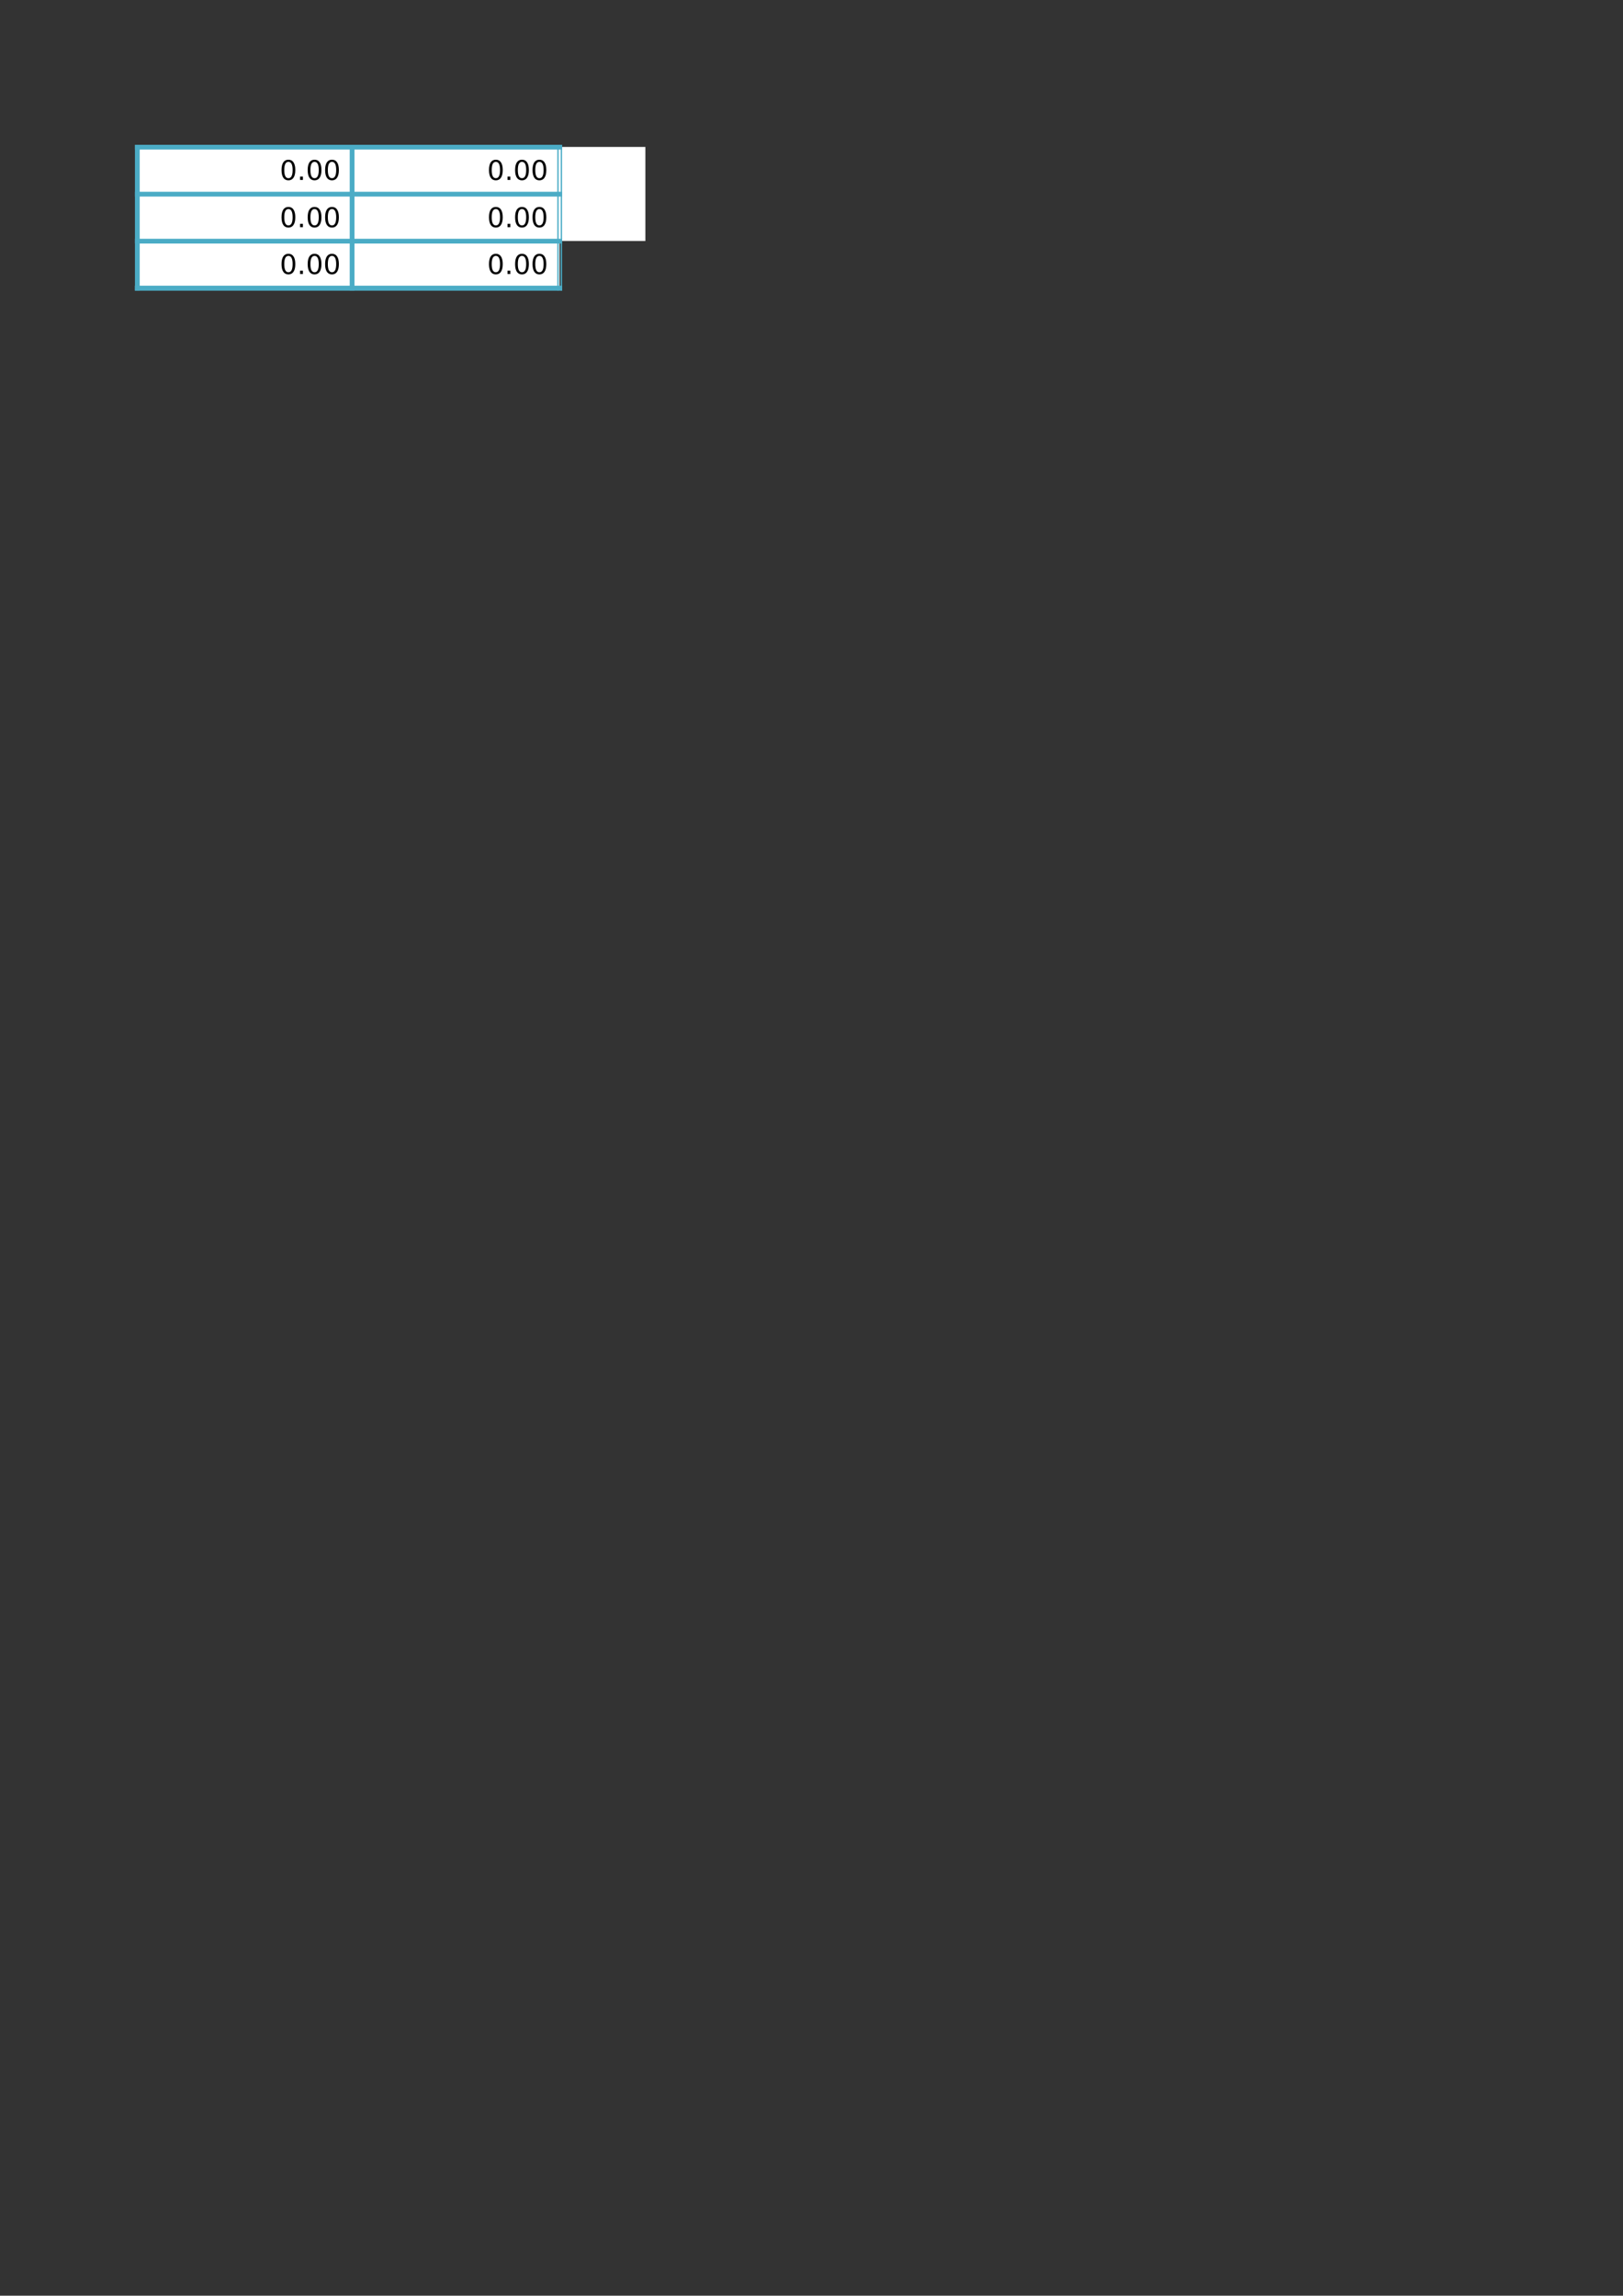 <?xml version="1.0" encoding="UTF-8"?>
<svg xmlns="http://www.w3.org/2000/svg" xmlns:xlink="http://www.w3.org/1999/xlink" width="595.304pt" height="841.89pt" viewBox="0 0 595.304 841.89" version="1.1">
<rect x="0" y="0" width="595.304" height="841.89" fill="#333333" stroke="none"/>
<defs>
<g>
<symbol overflow="visible" id="glyph0-0">
<path style="stroke:none;" d="M 0.5 1.766 L 0.5 -7.047 L 5.5 -7.047 L 5.5 1.766 Z M 1.062 1.219 L 4.938 1.219 L 4.938 -6.484 L 1.062 -6.484 Z M 1.062 1.219 "/>
</symbol>
<symbol overflow="visible" id="glyph0-1">
<path style="stroke:none;" d="M 3.172 -6.641 C 2.672 -6.641 2.289 -6.391 2.031 -5.891 C 1.781 -5.391 1.656 -4.641 1.656 -3.641 C 1.656 -2.641 1.781 -1.891 2.031 -1.391 C 2.289 -0.891 2.672 -0.641 3.172 -0.641 C 3.691 -0.641 4.078 -0.891 4.328 -1.391 C 4.586 -1.891 4.719 -2.641 4.719 -3.641 C 4.719 -4.641 4.586 -5.391 4.328 -5.891 C 4.078 -6.391 3.691 -6.641 3.172 -6.641 Z M 3.172 -7.422 C 3.992 -7.422 4.617 -7.098 5.047 -6.453 C 5.484 -5.805 5.703 -4.867 5.703 -3.641 C 5.703 -2.41 5.484 -1.473 5.047 -0.828 C 4.617 -0.18 3.992 0.141 3.172 0.141 C 2.359 0.141 1.734 -0.18 1.297 -0.828 C 0.867 -1.473 0.656 -2.41 0.656 -3.641 C 0.656 -4.867 0.867 -5.805 1.297 -6.453 C 1.734 -7.098 2.359 -7.422 3.172 -7.422 Z M 3.172 -7.422 "/>
</symbol>
<symbol overflow="visible" id="glyph0-2">
<path style="stroke:none;" d="M 1.062 -1.234 L 2.094 -1.234 L 2.094 0 L 1.062 0 Z M 1.062 -1.234 "/>
</symbol>
<symbol overflow="visible" id="glyph0-3">
<path style="stroke:none;" d=""/>
</symbol>
</g>
</defs>
<g id="surface41">
<path style=" stroke:none;fill-rule:evenodd;fill:rgb(100%,100%,100%);fill-opacity:1;" d="M 50.398 88.383 L 236.723 88.383 L 236.723 53.887 L 50.398 53.887 Z M 50.398 88.383 "/>
<path style=" stroke:none;fill-rule:evenodd;fill:rgb(100%,100%,100%);fill-opacity:1;" d="M 50.398 105.621 L 205.227 105.621 L 205.227 88.355 L 50.398 88.355 Z M 50.398 105.621 "/>
<path style="fill:none;stroke-width:1.75;stroke-linecap:butt;stroke-linejoin:round;stroke:rgb(29.411%,67.45%,77.646%);stroke-opacity:1;stroke-miterlimit:10;" d="M 49.492 787.917 L 206.164 787.917 " transform="matrix(1,0,0,-1,0,841.89)"/>
<path style="fill:none;stroke-width:1.75;stroke-linecap:butt;stroke-linejoin:round;stroke:rgb(29.411%,67.45%,77.646%);stroke-opacity:1;stroke-miterlimit:10;" d="M 50.371 788.796 L 50.371 735.335 " transform="matrix(1,0,0,-1,0,841.89)"/>
<path style="fill:none;stroke-width:1.75;stroke-linecap:butt;stroke-linejoin:round;stroke:rgb(29.411%,67.45%,77.646%);stroke-opacity:1;stroke-miterlimit:10;" d="M 129.145 788.796 L 129.145 735.335 " transform="matrix(1,0,0,-1,0,841.89)"/>
<path style="fill:none;stroke-width:0.5;stroke-linecap:butt;stroke-linejoin:round;stroke:rgb(29.411%,67.45%,77.646%);stroke-opacity:1;stroke-miterlimit:10;" d="M 205.91 788.796 L 205.91 735.335 " transform="matrix(1,0,0,-1,0,841.89)"/>
<path style="fill:none;stroke-width:0.5;stroke-linecap:butt;stroke-linejoin:round;stroke:rgb(29.411%,67.45%,77.646%);stroke-opacity:1;stroke-miterlimit:10;" d="M 204.66 788.796 L 204.66 735.335 " transform="matrix(1,0,0,-1,0,841.89)"/>
<path style="fill:none;stroke-width:1.75;stroke-linecap:butt;stroke-linejoin:round;stroke:rgb(29.411%,67.45%,77.646%);stroke-opacity:1;stroke-miterlimit:10;" d="M 49.492 770.683 L 206.164 770.683 " transform="matrix(1,0,0,-1,0,841.89)"/>
<path style="fill:none;stroke-width:1.75;stroke-linecap:butt;stroke-linejoin:round;stroke:rgb(29.411%,67.45%,77.646%);stroke-opacity:1;stroke-miterlimit:10;" d="M 49.492 753.448 L 206.164 753.448 " transform="matrix(1,0,0,-1,0,841.89)"/>
<path style="fill:none;stroke-width:1.75;stroke-linecap:butt;stroke-linejoin:round;stroke:rgb(29.411%,67.45%,77.646%);stroke-opacity:1;stroke-miterlimit:10;" d="M 49.492 736.214 L 206.164 736.214 " transform="matrix(1,0,0,-1,0,841.89)"/>
<path style="fill:none;stroke-width:1.75;stroke-linecap:butt;stroke-linejoin:round;stroke:rgb(29.411%,67.45%,77.646%);stroke-opacity:1;stroke-miterlimit:10;" d="M 49.492 736.214 L 206.164 736.214 " transform="matrix(1,0,0,-1,0,841.89)"/>
<g style="fill:rgb(0%,0%,0%);fill-opacity:1;">
  <use xlink:href="#glyph0-1" x="102.614" y="65.992"/>
</g>
<g style="fill:rgb(0%,0%,0%);fill-opacity:1;">
  <use xlink:href="#glyph0-2" x="109.008" y="65.992"/>
</g>
<g style="fill:rgb(0%,0%,0%);fill-opacity:1;">
  <use xlink:href="#glyph0-1" x="112.2" y="65.992"/>
</g>
<g style="fill:rgb(0%,0%,0%);fill-opacity:1;">
  <use xlink:href="#glyph0-1" x="118.594" y="65.992"/>
</g>
<g style="fill:rgb(0%,0%,0%);fill-opacity:1;">
  <use xlink:href="#glyph0-3" x="124.987" y="65.992"/>
</g>
<g style="fill:rgb(0%,0%,0%);fill-opacity:1;">
  <use xlink:href="#glyph0-1" x="178.696" y="65.992"/>
</g>
<g style="fill:rgb(0%,0%,0%);fill-opacity:1;">
  <use xlink:href="#glyph0-2" x="185.09" y="65.992"/>
</g>
<g style="fill:rgb(0%,0%,0%);fill-opacity:1;">
  <use xlink:href="#glyph0-1" x="188.282" y="65.992"/>
</g>
<g style="fill:rgb(0%,0%,0%);fill-opacity:1;">
  <use xlink:href="#glyph0-1" x="194.676" y="65.992"/>
</g>
<g style="fill:rgb(0%,0%,0%);fill-opacity:1;">
  <use xlink:href="#glyph0-3" x="201.069" y="65.992"/>
</g>
<g style="fill:rgb(0%,0%,0%);fill-opacity:1;">
  <use xlink:href="#glyph0-1" x="102.614" y="83.311"/>
</g>
<g style="fill:rgb(0%,0%,0%);fill-opacity:1;">
  <use xlink:href="#glyph0-2" x="109.008" y="83.311"/>
</g>
<g style="fill:rgb(0%,0%,0%);fill-opacity:1;">
  <use xlink:href="#glyph0-1" x="112.2" y="83.311"/>
</g>
<g style="fill:rgb(0%,0%,0%);fill-opacity:1;">
  <use xlink:href="#glyph0-1" x="118.594" y="83.311"/>
</g>
<g style="fill:rgb(0%,0%,0%);fill-opacity:1;">
  <use xlink:href="#glyph0-3" x="124.987" y="83.311"/>
</g>
<g style="fill:rgb(0%,0%,0%);fill-opacity:1;">
  <use xlink:href="#glyph0-1" x="178.696" y="83.311"/>
</g>
<g style="fill:rgb(0%,0%,0%);fill-opacity:1;">
  <use xlink:href="#glyph0-2" x="185.09" y="83.311"/>
</g>
<g style="fill:rgb(0%,0%,0%);fill-opacity:1;">
  <use xlink:href="#glyph0-1" x="188.282" y="83.311"/>
</g>
<g style="fill:rgb(0%,0%,0%);fill-opacity:1;">
  <use xlink:href="#glyph0-1" x="194.676" y="83.311"/>
</g>
<g style="fill:rgb(0%,0%,0%);fill-opacity:1;">
  <use xlink:href="#glyph0-3" x="201.069" y="83.311"/>
</g>
<g style="fill:rgb(0%,0%,0%);fill-opacity:1;">
  <use xlink:href="#glyph0-1" x="102.614" y="100.489"/>
</g>
<g style="fill:rgb(0%,0%,0%);fill-opacity:1;">
  <use xlink:href="#glyph0-2" x="109.008" y="100.489"/>
</g>
<g style="fill:rgb(0%,0%,0%);fill-opacity:1;">
  <use xlink:href="#glyph0-1" x="112.2" y="100.489"/>
</g>
<g style="fill:rgb(0%,0%,0%);fill-opacity:1;">
  <use xlink:href="#glyph0-1" x="118.594" y="100.489"/>
</g>
<g style="fill:rgb(0%,0%,0%);fill-opacity:1;">
  <use xlink:href="#glyph0-3" x="124.987" y="100.489"/>
</g>
<g style="fill:rgb(0%,0%,0%);fill-opacity:1;">
  <use xlink:href="#glyph0-1" x="178.696" y="100.489"/>
</g>
<g style="fill:rgb(0%,0%,0%);fill-opacity:1;">
  <use xlink:href="#glyph0-2" x="185.09" y="100.489"/>
</g>
<g style="fill:rgb(0%,0%,0%);fill-opacity:1;">
  <use xlink:href="#glyph0-1" x="188.282" y="100.489"/>
</g>
<g style="fill:rgb(0%,0%,0%);fill-opacity:1;">
  <use xlink:href="#glyph0-1" x="194.676" y="100.489"/>
</g>
<g style="fill:rgb(0%,0%,0%);fill-opacity:1;">
  <use xlink:href="#glyph0-3" x="201.069" y="100.489"/>
</g>
</g>
</svg>
